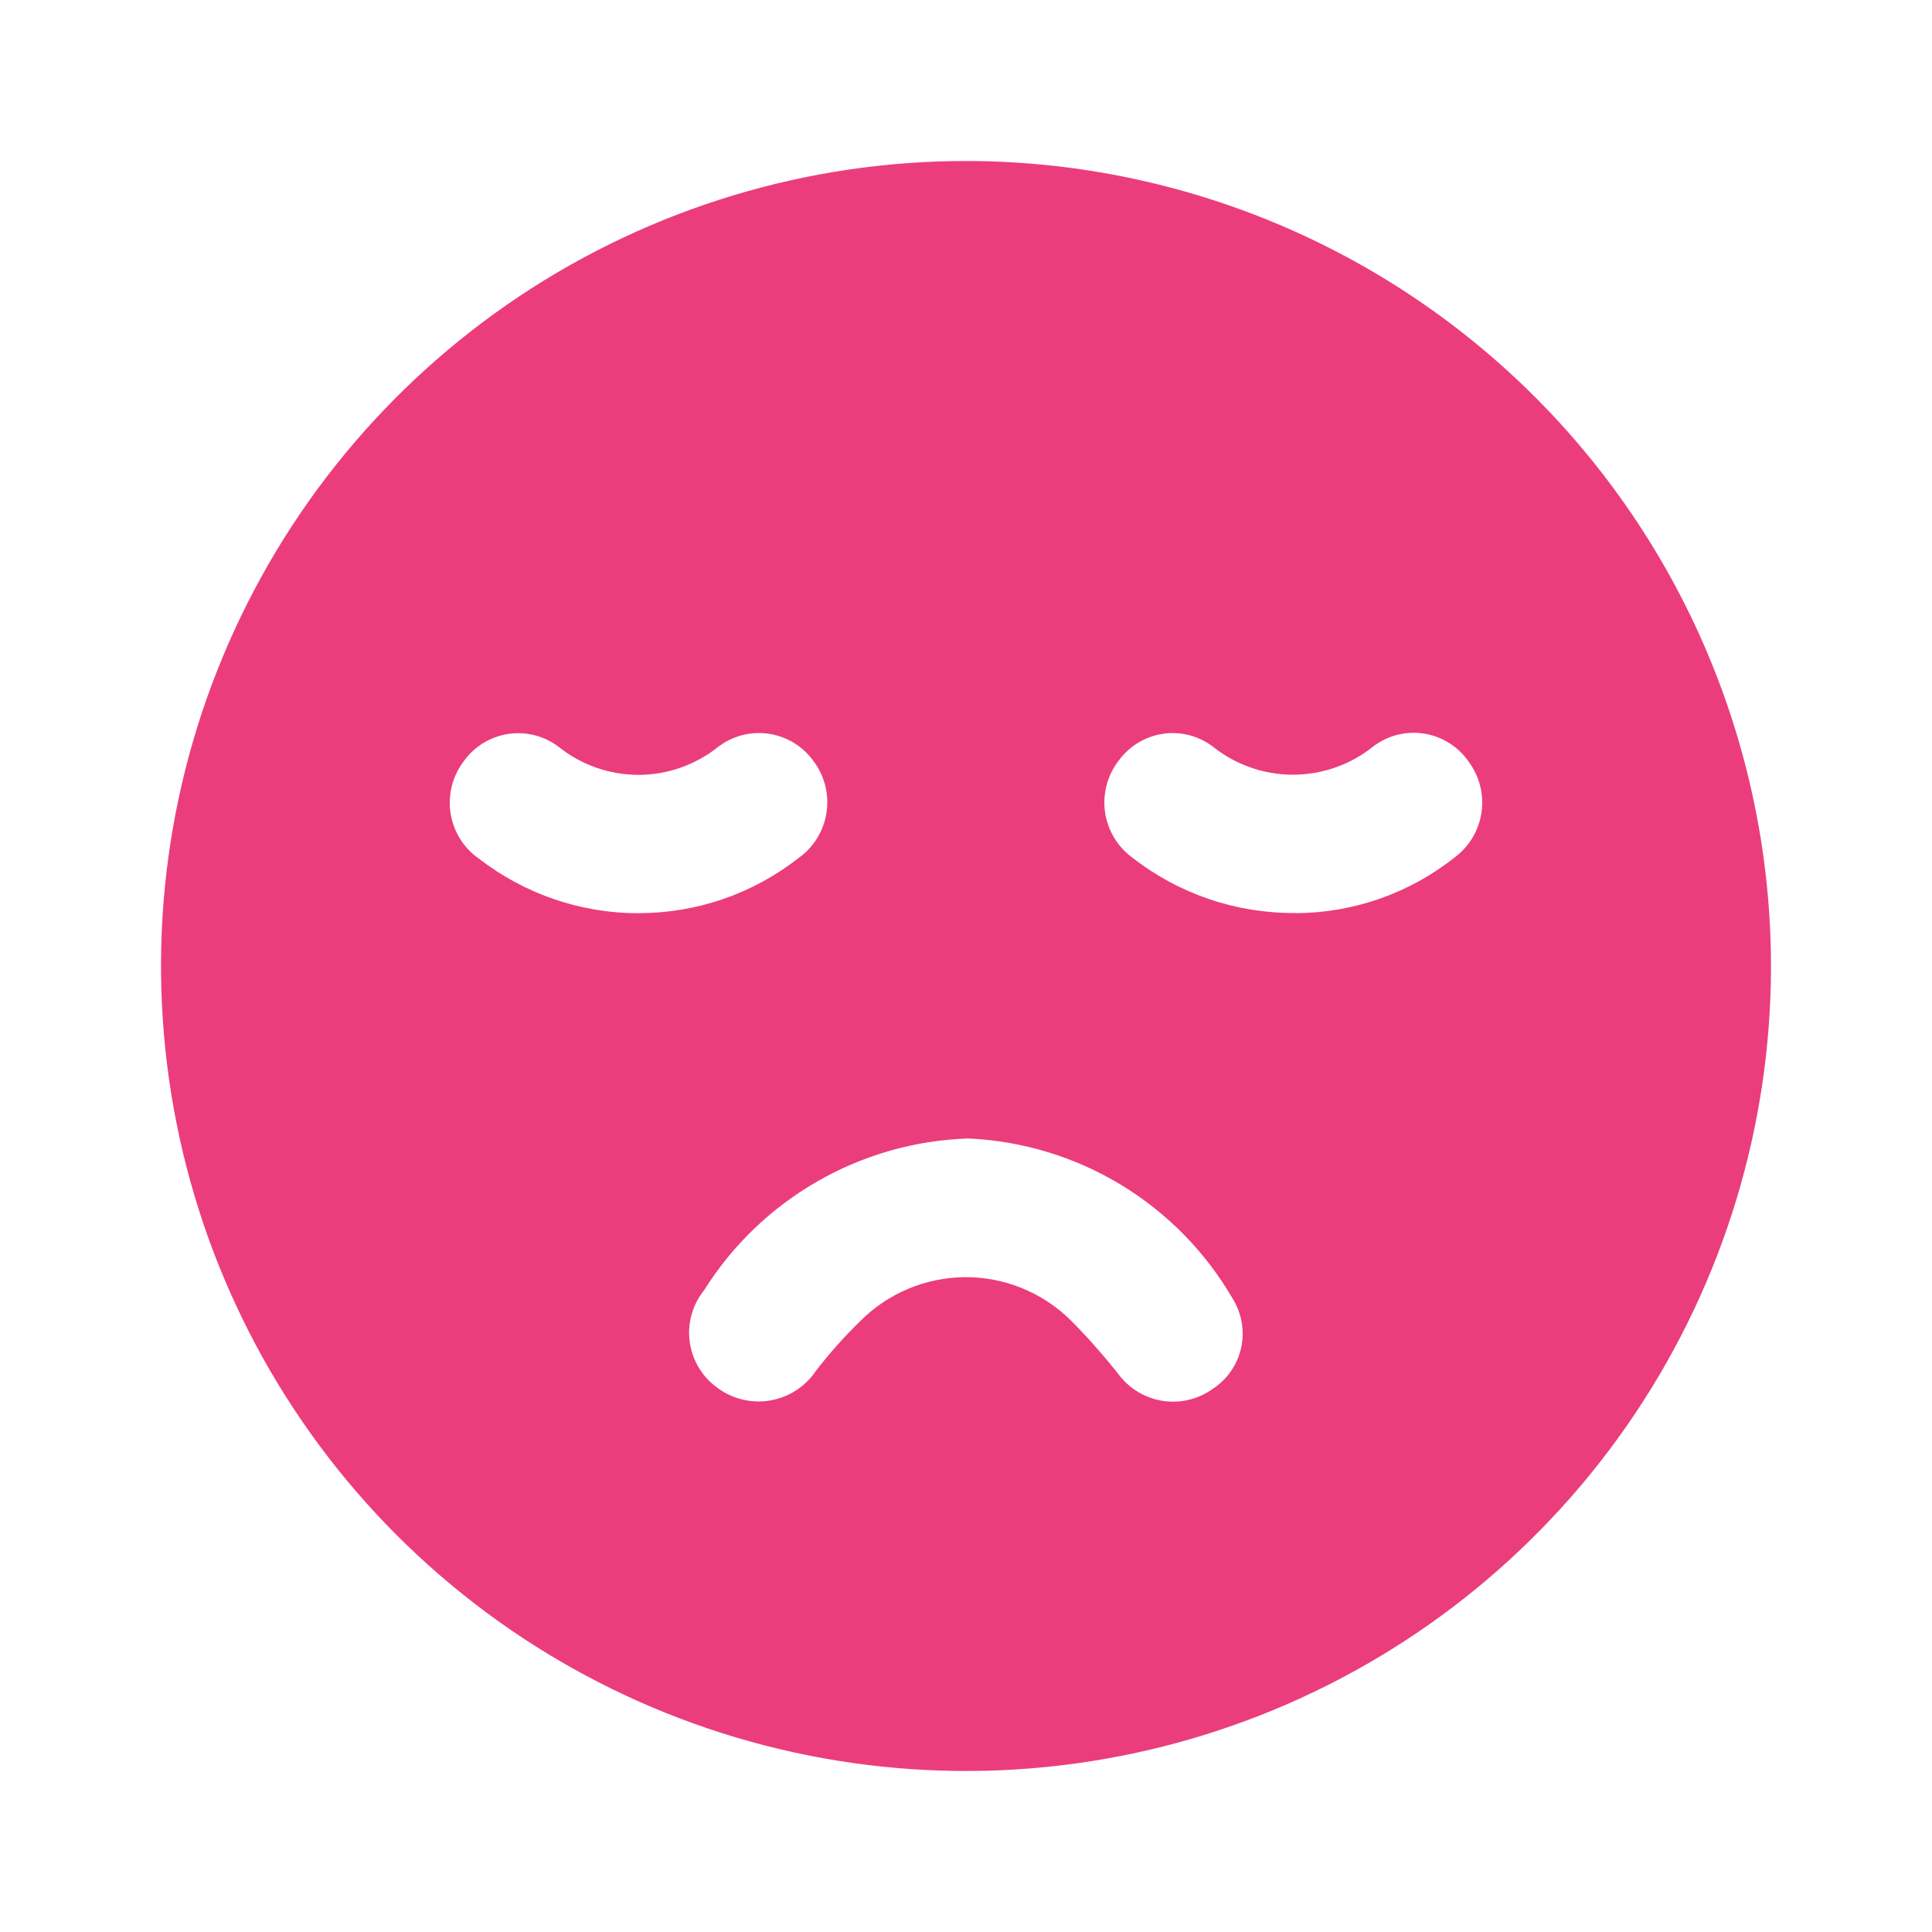 <svg width="48" height="48" viewBox="0 0 48 48" fill="none" xmlns="http://www.w3.org/2000/svg">
<path d="M44 24.014C43.997 27.97 42.822 31.835 40.622 35.123C38.422 38.41 35.296 40.972 31.641 42.483C27.985 43.994 23.964 44.387 20.085 43.613C16.206 42.839 12.643 40.931 9.848 38.132C7.053 35.333 5.151 31.768 4.382 27.888C3.613 24.008 4.011 19.987 5.528 16.334C7.044 12.68 9.61 9.558 12.9 7.363C16.191 5.168 20.058 3.997 24.014 4H24.143C29.424 4.043 34.473 6.171 38.192 9.919C41.911 13.668 43.998 18.733 44 24.014ZM24.058 28.285C22.739 28.328 21.45 28.694 20.306 29.352C19.161 30.009 18.195 30.937 17.494 32.055C17.355 32.227 17.251 32.425 17.189 32.638C17.126 32.85 17.106 33.073 17.13 33.293C17.154 33.513 17.221 33.726 17.328 33.92C17.434 34.114 17.578 34.286 17.75 34.424L17.836 34.489C18.018 34.622 18.224 34.717 18.443 34.77C18.662 34.824 18.889 34.833 19.112 34.798C19.334 34.763 19.548 34.685 19.74 34.568C19.933 34.45 20.1 34.296 20.233 34.114L20.26 34.073C20.596 33.634 20.964 33.221 21.36 32.836C21.701 32.49 22.106 32.214 22.554 32.024C23.001 31.835 23.481 31.735 23.967 31.731C24.452 31.727 24.934 31.818 25.384 32.001C25.835 32.183 26.245 32.452 26.591 32.792L26.656 32.857C27.07 33.278 27.459 33.721 27.823 34.186C28.093 34.526 28.485 34.749 28.915 34.808C29.346 34.867 29.782 34.758 30.134 34.503C30.491 34.269 30.742 33.905 30.835 33.489C30.927 33.073 30.854 32.638 30.631 32.275C29.959 31.112 29.004 30.137 27.856 29.44C26.707 28.742 25.402 28.346 24.06 28.285H24.058ZM32.198 22.687C33.632 22.68 35.021 22.192 36.144 21.3C36.323 21.166 36.474 20.998 36.588 20.805C36.702 20.613 36.777 20.399 36.808 20.178C36.84 19.956 36.827 19.73 36.771 19.514C36.715 19.297 36.616 19.094 36.481 18.915L36.47 18.897C36.213 18.54 35.826 18.3 35.393 18.228C34.959 18.157 34.516 18.26 34.158 18.515L34.133 18.534C33.565 18.995 32.855 19.247 32.123 19.247C31.391 19.247 30.682 18.995 30.113 18.534C29.76 18.274 29.318 18.166 28.885 18.232C28.451 18.299 28.062 18.534 27.802 18.887L27.779 18.917C27.645 19.095 27.547 19.298 27.492 19.514C27.436 19.73 27.423 19.954 27.454 20.175C27.485 20.395 27.56 20.608 27.673 20.8C27.786 20.992 27.936 21.159 28.114 21.293L28.137 21.31C29.292 22.212 30.719 22.696 32.184 22.683L32.198 22.687ZM15.871 22.687C17.312 22.687 18.711 22.204 19.844 21.314C20.21 21.052 20.457 20.656 20.531 20.212C20.605 19.769 20.5 19.314 20.239 18.947L20.223 18.927C19.972 18.565 19.588 18.318 19.154 18.239C18.721 18.16 18.274 18.256 17.912 18.506L17.847 18.552C17.284 19.004 16.584 19.251 15.862 19.251C15.14 19.251 14.439 19.004 13.876 18.552C13.525 18.287 13.082 18.171 12.646 18.232C12.209 18.293 11.815 18.524 11.549 18.876L11.5 18.943C11.235 19.306 11.125 19.759 11.194 20.203C11.263 20.648 11.505 21.046 11.868 21.312L11.893 21.328C13.033 22.213 14.435 22.693 15.878 22.689L15.871 22.687Z" fill="#EB3D7C"/>
</svg>
